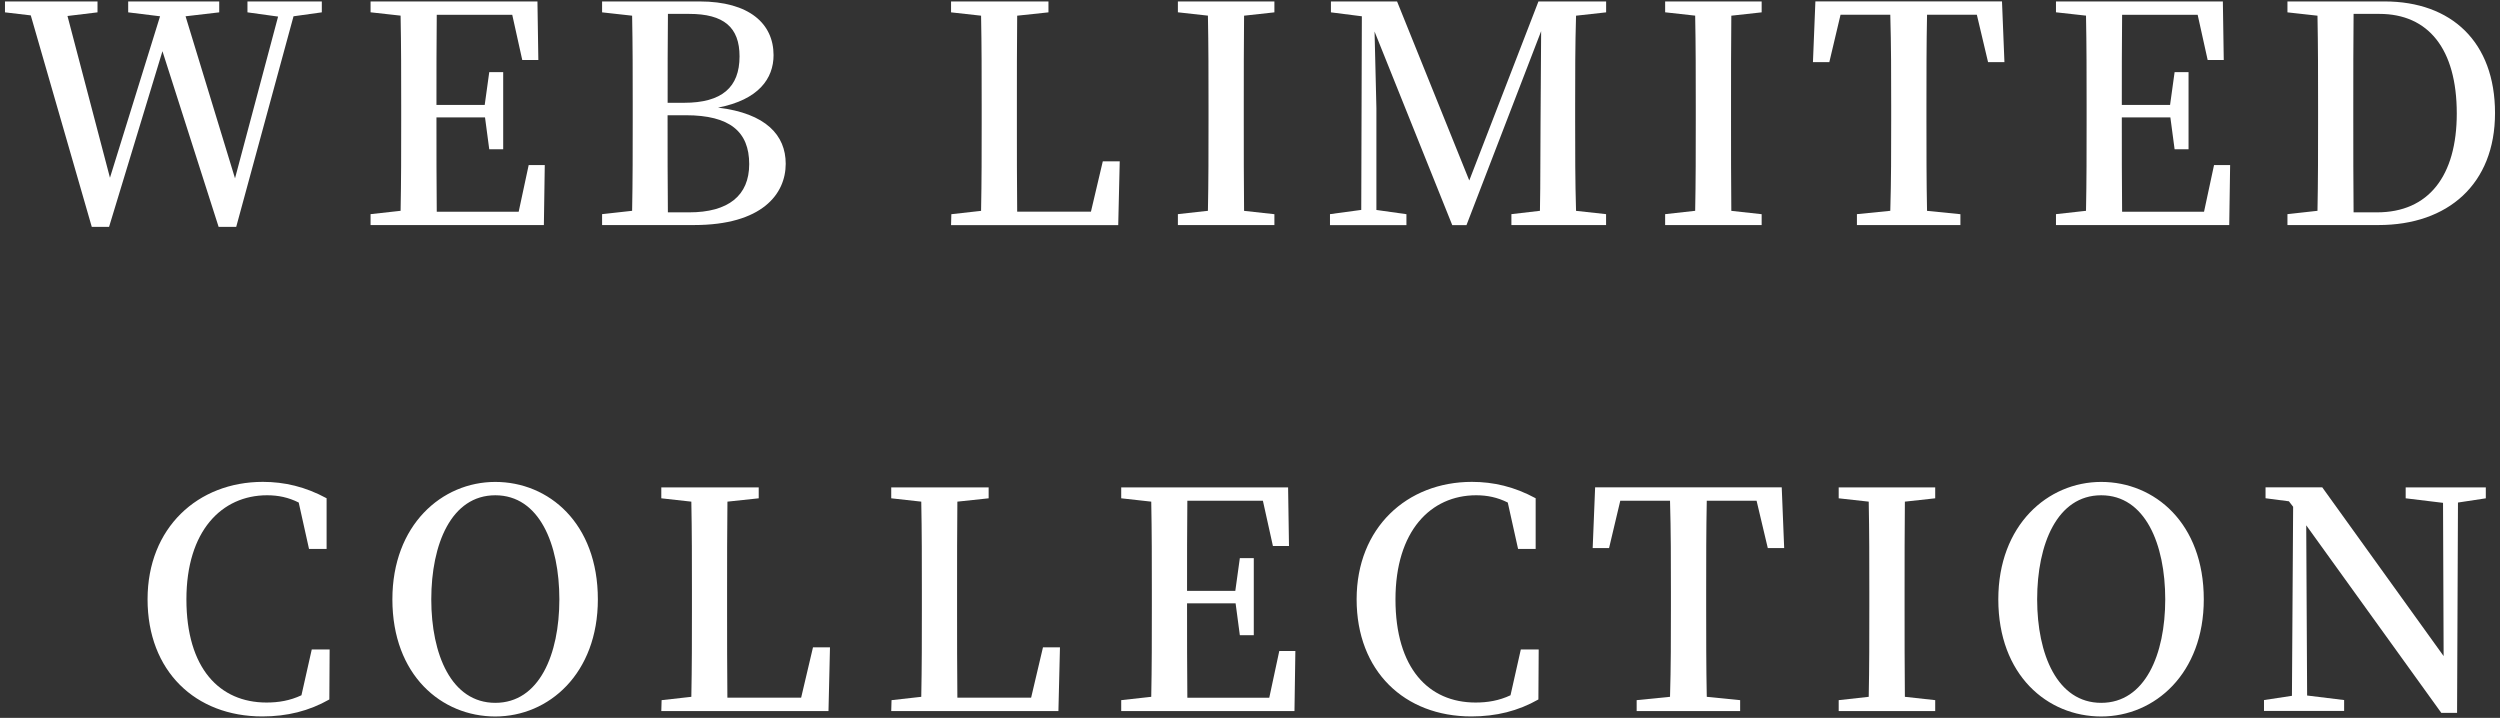<?xml version="1.0" encoding="utf-8"?>
<!-- Generator: Adobe Illustrator 24.3.0, SVG Export Plug-In . SVG Version: 6.00 Build 0)  -->
<svg version="1.1" id="レイヤー_1" xmlns="http://www.w3.org/2000/svg" xmlns:xlink="http://www.w3.org/1999/xlink" x="0px"
	 y="0px" viewBox="0 0 502 144.15" style="enable-background:new 0 0 502 144.15;" xml:space="preserve">
<rect x="0" y="0" width="502" height="144.15" fill="#333333" stroke="none"/>
<style type="text/css">
	.st0{fill:#FFFFFF;}
</style>
<g>
	<path class="st0" d="M64.61,2.48l-5.67,0.79L47.43,45.56H43.9L32.62,10.28L21.9,45.56h-3.47L6.18,3.09L1,2.48V0.29h18.58v2.19
		l-6.03,0.73l8.53,32.48L32.14,3.27l-6.4-0.79V0.29h18.28v2.19l-6.76,0.79l9.93,32.54l8.65-32.48l-6.15-0.85V0.29h14.93V2.48z"/>
	<path class="st0" d="M109.39,33.13l-0.18,12.06H74.41V43l6.03-0.67c0.12-5.91,0.12-11.94,0.12-18.04v-3.11
		c0-5.97,0-12.06-0.12-18.04l-6.03-0.67V0.29h33.51l0.18,11.76h-3.23l-2.01-9.08H87.7c-0.06,5.85-0.06,11.82-0.06,18.1h9.69
		l0.91-6.58h2.8v15.48h-2.8l-0.85-6.4h-9.75c0,6.76,0,12.92,0.06,18.95h16.45l2.01-9.38H109.39z"/>
	<path class="st0" d="M140.46,0.29c10.05,0,14.87,4.51,14.87,10.78c0,4.69-2.99,8.96-11.15,10.54c9.63,1.16,13.59,5.55,13.59,11.27
		c0,6.09-4.75,12.31-18.4,12.31H120.9V43l6.03-0.67c0.12-6.03,0.12-12.13,0.12-18.34V21c0-5.97,0-11.94-0.12-17.85l-6.03-0.67V0.29
		H140.46z M134.12,2.79c-0.06,5.85-0.06,11.76-0.06,17.85h3.29c7.62,0,11.15-3.11,11.15-9.32c0-5.85-3.17-8.53-10.11-8.53H134.12z
		 M138.38,42.64c7.86,0,12.06-3.35,12.06-9.69c0-6.52-3.9-9.81-12.73-9.81h-3.66c0,7.07,0,13.34,0.06,19.5H138.38z"/>
	<path class="st0" d="M224.84,32.4l-0.3,12.8h-33.57l0.06-2.19l5.97-0.67c0.12-5.97,0.12-11.88,0.12-17.43v-3.72
		c0-6.03,0-12.06-0.12-18.04l-6.03-0.67V0.29h19.56v2.19l-6.28,0.67c-0.06,5.97-0.06,11.94-0.06,17.79v4.33
		c0,5.24,0,11.21,0.06,17.24h14.81l2.38-10.11H224.84z"/>
	<path class="st0" d="M249.81,3.15c-0.06,5.91-0.06,11.88-0.06,18.04v3.11c0,5.97,0,12.06,0.06,18.04l6.09,0.67v2.19h-19.38V43
		l6.03-0.67c0.12-5.91,0.12-11.94,0.12-18.04v-3.11c0-5.97,0-12.06-0.12-18.04l-6.03-0.67V0.29h19.38v2.19L249.81,3.15z"/>
	<path class="st0" d="M316.47,3.15c-0.18,5.97-0.18,12-0.18,18.04v3.11c0,6.03,0,12.06,0.18,18.04L322.5,43v2.19h-19.01V43
		l5.73-0.67c0.12-5.91,0.06-11.94,0.12-17.49l0.12-18.58l-14.99,38.94h-2.86l-15.6-38.87c0.12,5.97,0.37,14.2,0.37,15.36v20.47
		l6.03,0.85v2.19h-15.35V43l6.28-0.85l0.12-38.88l-6.21-0.79V0.29h13.28l14.5,35.95l13.89-35.95h13.59v2.19L316.47,3.15z"/>
	<path class="st0" d="M347.65,3.15c-0.06,5.91-0.06,11.88-0.06,18.04v3.11c0,5.97,0,12.06,0.06,18.04l6.09,0.67v2.19h-19.38V43
		l6.03-0.67c0.12-5.91,0.12-11.94,0.12-18.04v-3.11c0-5.97,0-12.06-0.12-18.04l-6.03-0.67V0.29h19.38v2.19L347.65,3.15z"/>
	<path class="st0" d="M386.95,2.97c-0.12,5.97-0.12,12-0.12,18.22v3.11c0,5.97,0,12,0.12,18.04l6.7,0.67v2.19h-20.78V43l6.7-0.67
		c0.18-5.91,0.18-11.94,0.18-18.04v-3.11c0-6.03,0-12.13-0.18-18.22h-9.99l-2.25,9.51h-3.29l0.49-12.19H402l0.49,12.19h-3.29
		l-2.25-9.51H386.95z"/>
	<path class="st0" d="M447.81,33.13l-0.18,12.06h-34.79V43l6.03-0.67c0.12-5.91,0.12-11.94,0.12-18.04v-3.11
		c0-5.97,0-12.06-0.12-18.04l-6.03-0.67V0.29h33.51l0.18,11.76h-3.23l-2.01-9.08h-15.17c-0.06,5.85-0.06,11.82-0.06,18.1h9.69
		l0.91-6.58h2.8v15.48h-2.8l-0.85-6.4h-9.75c0,6.76,0,12.92,0.06,18.95h16.45l2.01-9.38H447.81z"/>
	<path class="st0" d="M478.82,0.29c13.47,0,22.18,8.17,22.18,22.42s-9.44,22.48-23.4,22.48h-18.28V43l6.03-0.67
		c0.12-5.91,0.12-12.06,0.12-18.83v-2.19c0-6.09,0-12.19-0.12-18.16l-6.03-0.67V0.29H478.82z M477.3,42.64
		c10.36,0,16.02-7.31,16.02-19.86c0-12.98-5.73-19.99-15.54-19.99h-5.18c-0.06,6.03-0.06,12.13-0.06,18.52v2.13
		c0,6.82,0,13.1,0.06,19.19H477.3z"/>
	<path class="st0" d="M66.19,130.4l-0.06,10.05c-4.08,2.32-8.47,3.41-13.47,3.41c-13.41,0-23.03-9.08-23.03-23.52
		c0-14.38,10.11-23.58,23.15-23.58c4.33,0,8.53,0.97,12.8,3.29v10.18h-3.53l-2.07-9.32c-2.07-1.04-4.14-1.46-6.34-1.46
		c-9.14,0-16.21,7.19-16.21,20.9c0,13.83,6.64,20.72,16.09,20.72c2.38,0,4.69-0.37,7.01-1.46l2.07-9.2H66.19z"/>
	<path class="st0" d="M120.05,120.35c0,14.87-9.81,23.52-20.6,23.52s-20.66-8.29-20.66-23.52c0-14.93,9.93-23.58,20.66-23.58
		S120.05,105.05,120.05,120.35z M99.46,141.13c8.84,0,12.86-9.75,12.86-20.78c0-11.09-4.02-20.9-12.86-20.9s-12.86,9.81-12.86,20.9
		C86.6,131.38,90.62,141.13,99.46,141.13z"/>
	<path class="st0" d="M166.66,129.98l-0.3,12.8h-33.57l0.06-2.19l5.97-0.67c0.12-5.97,0.12-11.88,0.12-17.43v-3.72
		c0-6.03,0-12.06-0.12-18.04l-6.03-0.67v-2.19h19.56v2.19l-6.28,0.67C146,106.7,146,112.67,146,118.52v4.33
		c0,5.24,0,11.21,0.06,17.24h14.81l2.38-10.11H166.66z"/>
	<path class="st0" d="M212.84,129.98l-0.31,12.8h-33.57l0.06-2.19l5.97-0.67c0.12-5.97,0.12-11.88,0.12-17.43v-3.72
		c0-6.03,0-12.06-0.12-18.04l-6.03-0.67v-2.19h19.56v2.19l-6.28,0.67c-0.06,5.97-0.06,11.94-0.06,17.79v4.33
		c0,5.24,0,11.21,0.06,17.24h14.81l2.38-10.11H212.84z"/>
	<path class="st0" d="M260.11,130.71l-0.18,12.07h-34.79v-2.19l6.03-0.67c0.12-5.91,0.12-11.94,0.12-18.04v-3.11
		c0-5.97,0-12.06-0.12-18.04l-6.03-0.67v-2.19h33.51l0.18,11.76h-3.23l-2.01-9.08h-15.17c-0.06,5.85-0.06,11.82-0.06,18.1h9.69
		l0.91-6.58h2.8v15.48h-2.8l-0.85-6.4h-9.75c0,6.76,0,12.92,0.06,18.95h16.45l2.01-9.38H260.11z"/>
	<path class="st0" d="M308.97,130.4l-0.06,10.05c-4.08,2.32-8.47,3.41-13.47,3.41c-13.41,0-23.03-9.08-23.03-23.52
		c0-14.38,10.12-23.58,23.15-23.58c4.33,0,8.53,0.97,12.8,3.29v10.18h-3.53l-2.07-9.32c-2.07-1.04-4.14-1.46-6.34-1.46
		c-9.14,0-16.21,7.19-16.21,20.9c0,13.83,6.64,20.72,16.09,20.72c2.38,0,4.69-0.37,7.01-1.46l2.07-9.2H308.97z"/>
	<path class="st0" d="M342.72,100.55c-0.12,5.97-0.12,12-0.12,18.22v3.11c0,5.97,0,12,0.12,18.04l6.7,0.67v2.19h-20.78v-2.19
		l6.7-0.67c0.18-5.91,0.18-11.94,0.18-18.04v-3.11c0-6.03,0-12.13-0.18-18.22h-9.99l-2.25,9.5h-3.29l0.49-12.19h37.47l0.49,12.19
		h-3.29l-2.25-9.5H342.72z"/>
	<path class="st0" d="M382.5,100.73c-0.06,5.91-0.06,11.88-0.06,18.04v3.11c0,5.97,0,12.07,0.06,18.04l6.09,0.67v2.19h-19.38v-2.19
		l6.03-0.67c0.12-5.91,0.12-11.94,0.12-18.04v-3.11c0-5.97,0-12.06-0.12-18.04l-6.03-0.67v-2.19h19.38v2.19L382.5,100.73z"/>
	<path class="st0" d="M442.52,120.35c0,14.87-9.81,23.52-20.6,23.52c-10.79,0-20.66-8.29-20.66-23.52
		c0-14.93,9.93-23.58,20.66-23.58S442.52,105.05,442.52,120.35z M421.92,141.13c8.84,0,12.86-9.75,12.86-20.78
		c0-11.09-4.02-20.9-12.86-20.9s-12.86,9.81-12.86,20.9C409.06,131.38,413.09,141.13,421.92,141.13z"/>
	<path class="st0" d="M499.17,100.06l-5.61,0.85l-0.18,42.23h-3.17l-27.12-37.66l0.18,34.18l7.43,0.91v2.19h-16.09v-2.19l5.61-0.85
		l0.24-37.96l-0.85-1.1l-4.69-0.61v-2.19h11.39l24.37,33.88l-0.12-30.77l-7.5-0.91v-2.19h16.09V100.06z"/>
</g>
</svg>
